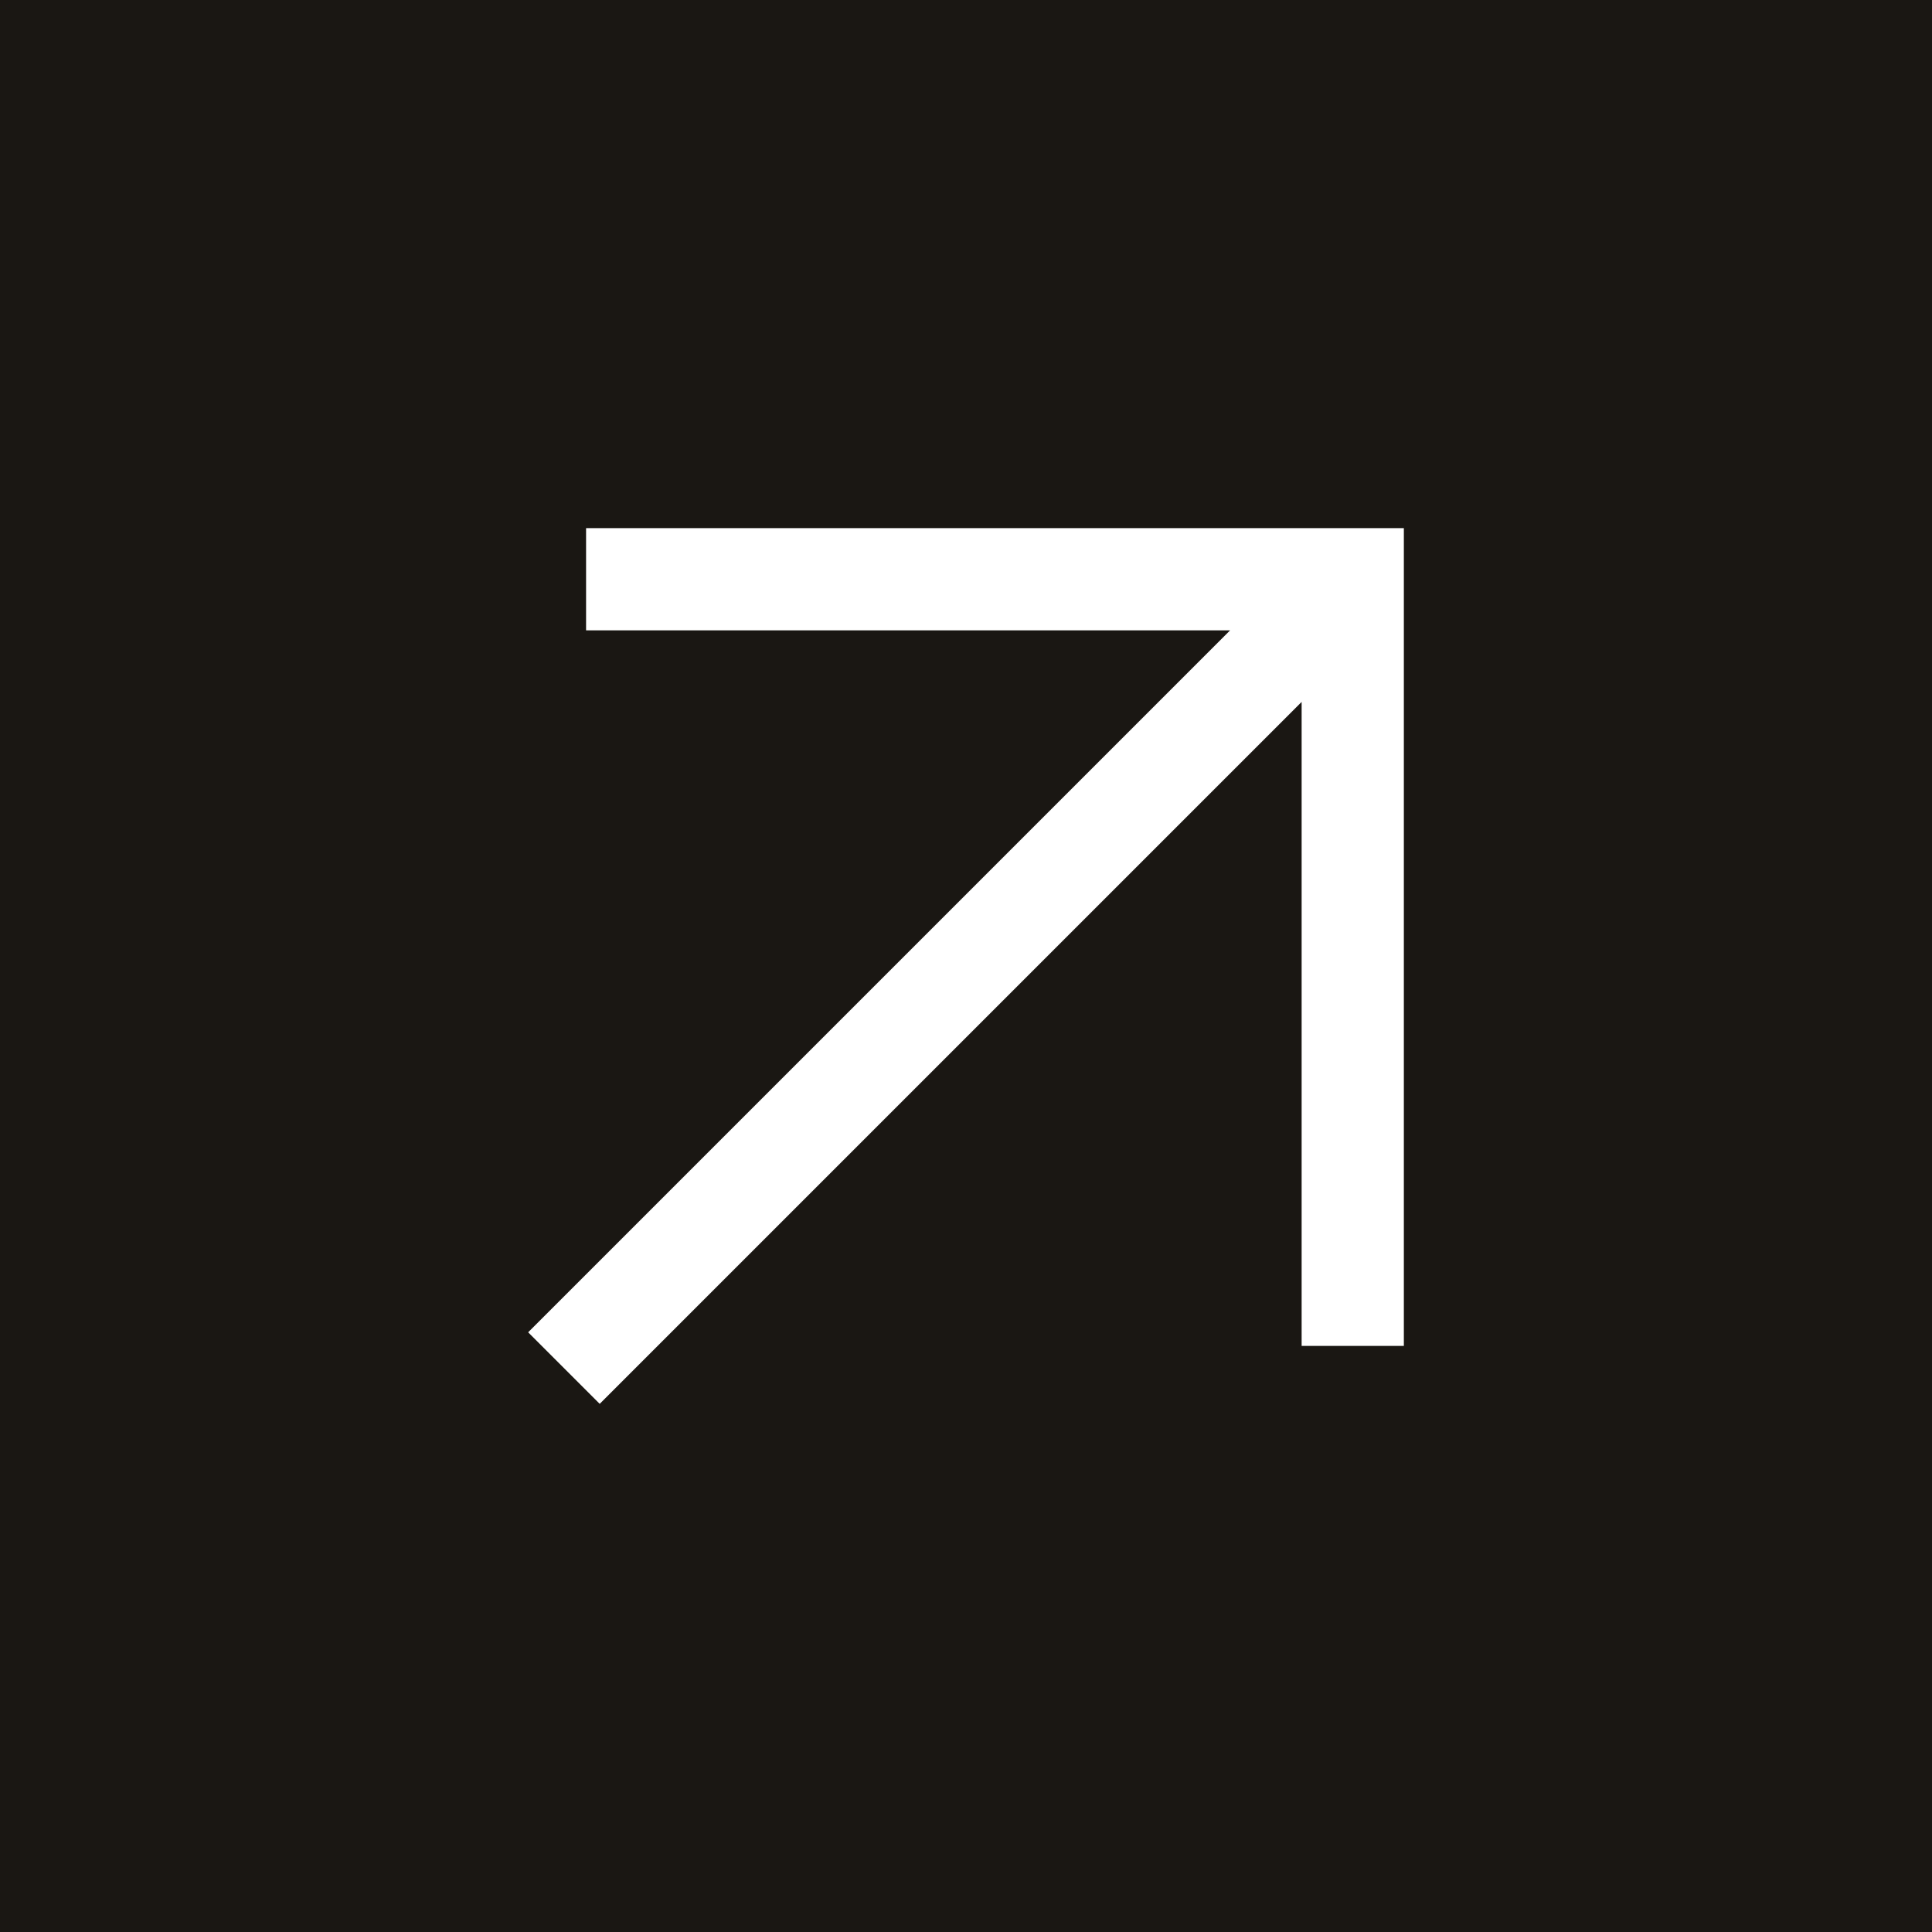 <?xml version="1.0" encoding="utf-8"?>
<!-- Generator: Adobe Illustrator 26.5.0, SVG Export Plug-In . SVG Version: 6.00 Build 0)  -->
<svg version="1.1" id="Ebene_1" xmlns="http://www.w3.org/2000/svg" xmlns:xlink="http://www.w3.org/1999/xlink" x="0px" y="0px"
	 viewBox="0 0 56.7 56.7" style="enable-background:new 0 0 56.7 56.7;" xml:space="preserve">
<style type="text/css">
	.st0{fill:#1A1713;}
	.st1{fill:#FFFFFF;}
</style>
<rect x="-0.1" y="-0.1" class="st0" width="56.8" height="56.8"/>
<path id="arrow_outward_FILL0_wght400_GRAD0_opsz48" class="st1" d="M17.6,41.2l-2.1-2.1l20.6-20.6H17.2v-3h24v24h-3V20.6L17.6,41.2
	z"/>
</svg>
